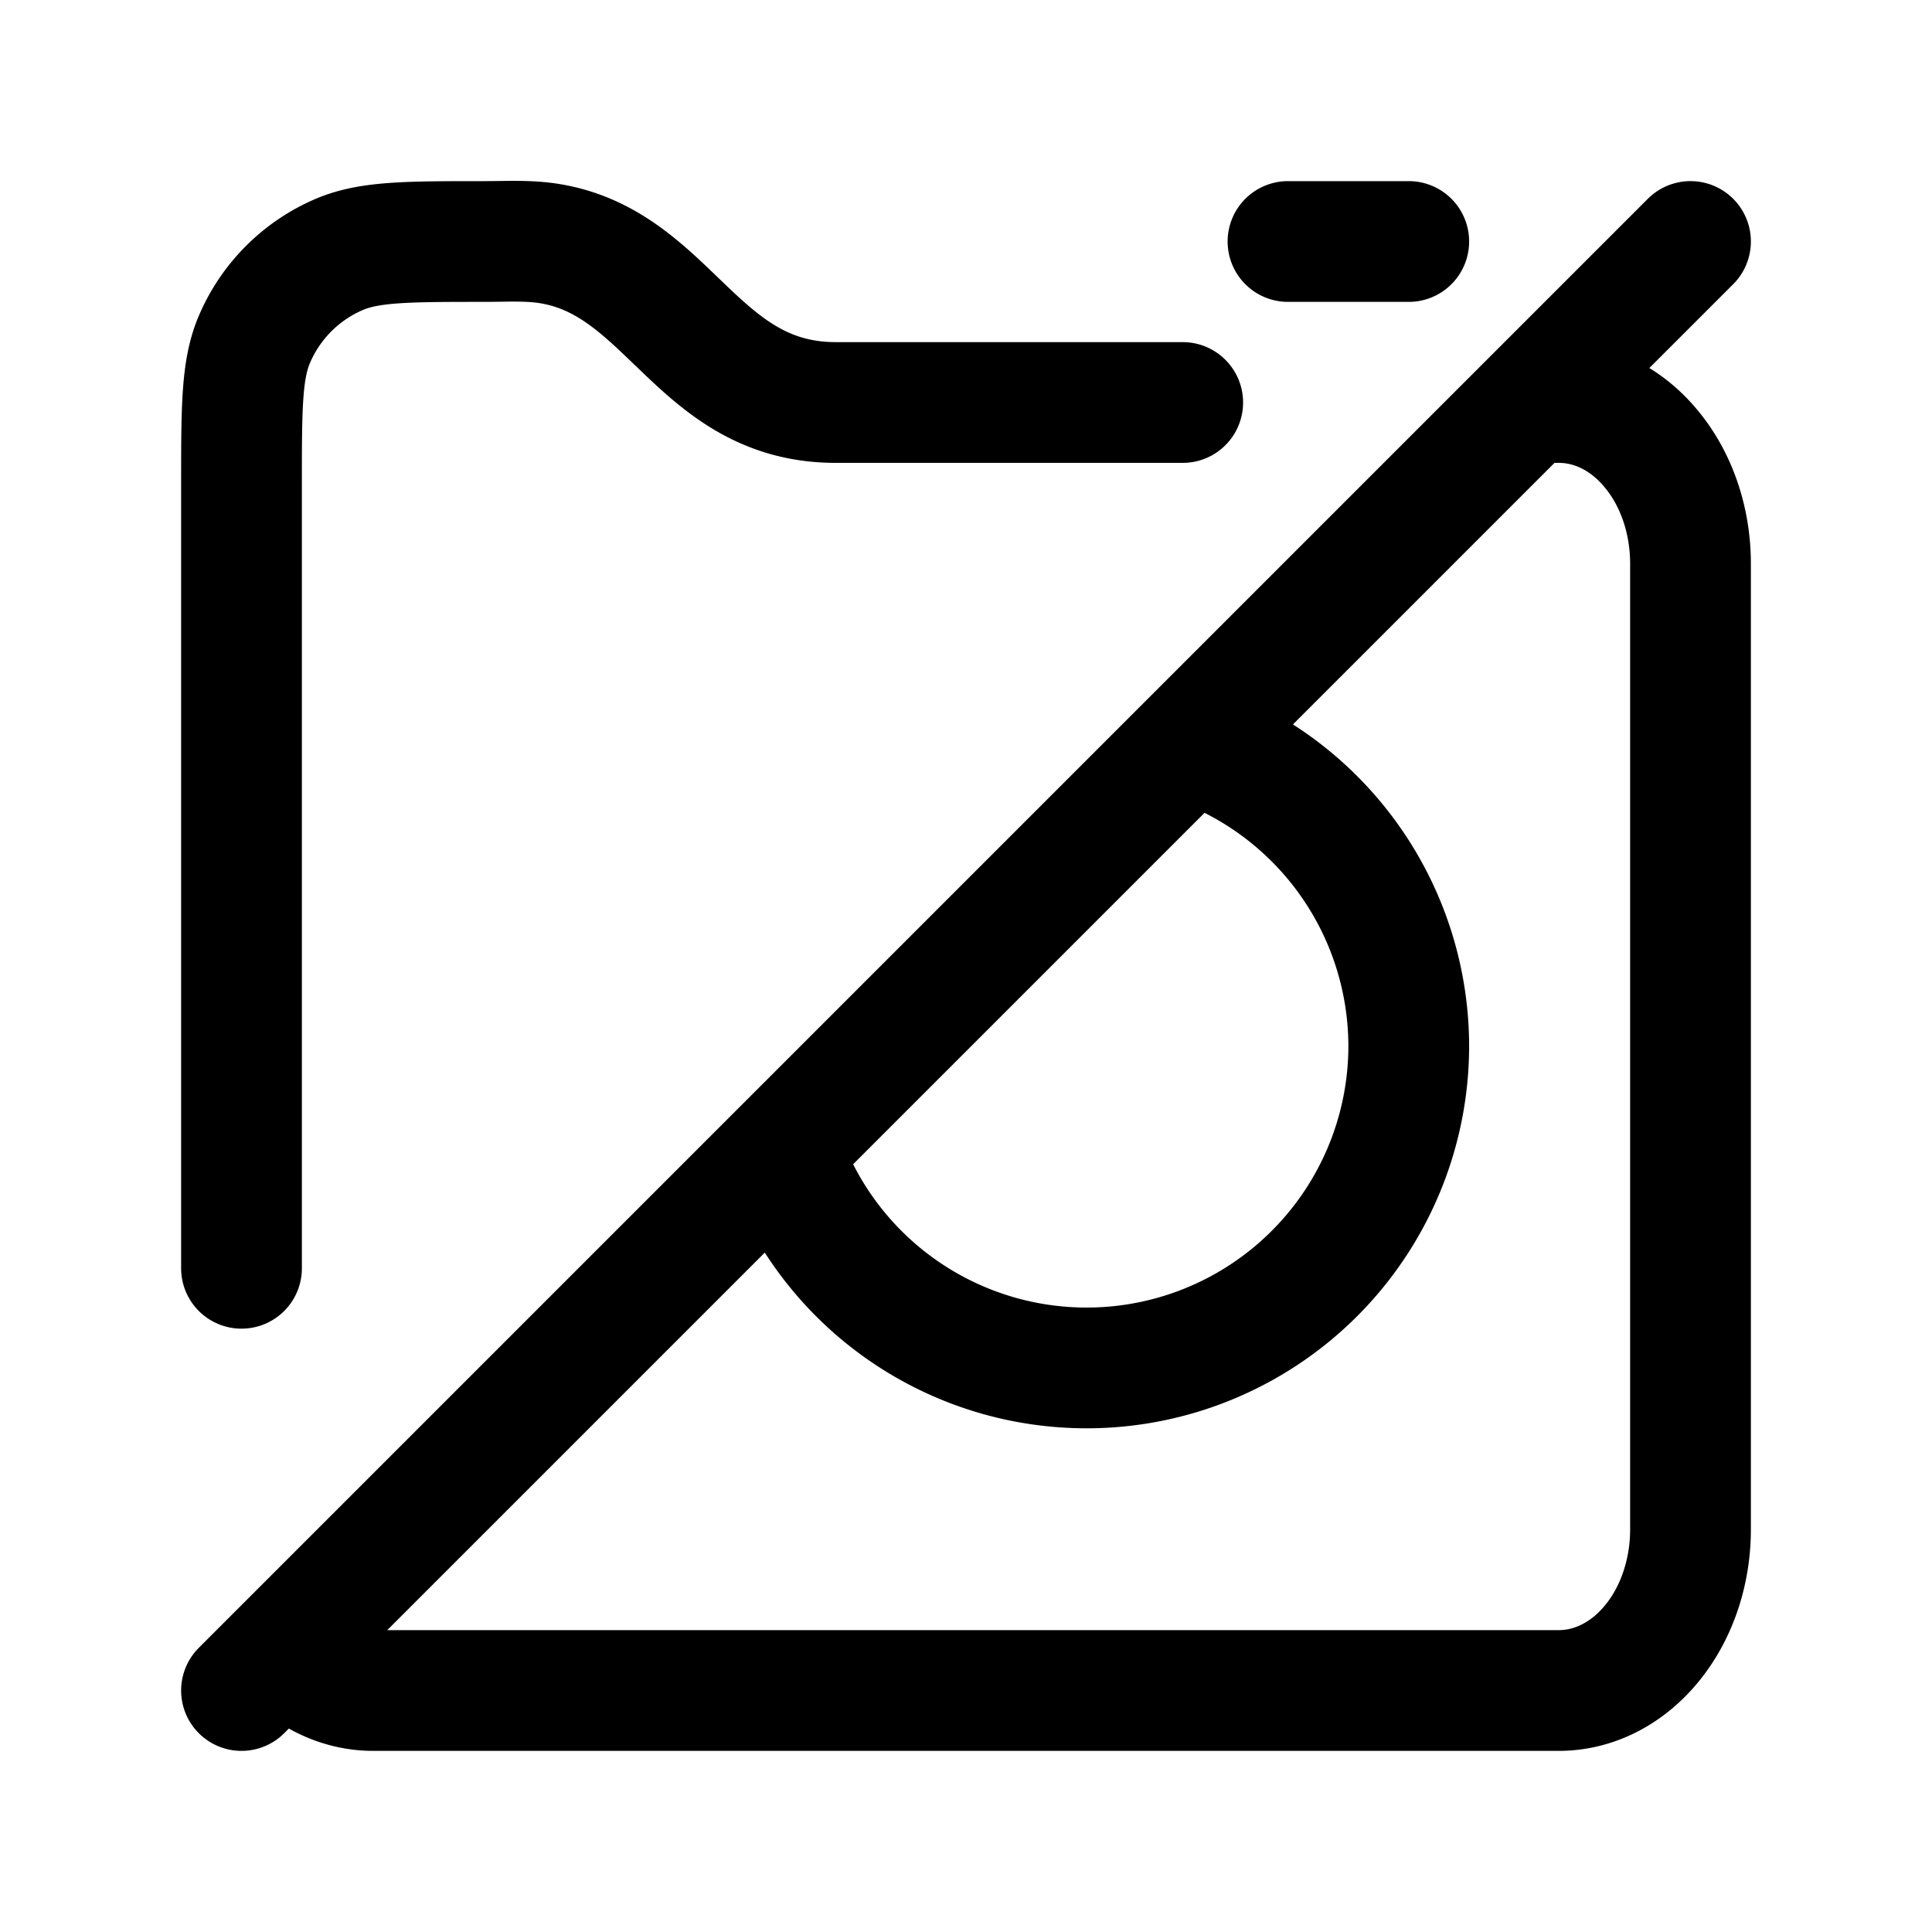 <?xml version="1.0" encoding="utf-8"?>
<!-- Generator: www.svgicons.com -->
<svg xmlns="http://www.w3.org/2000/svg" width="800" height="800" viewBox="0 0 24 24">
<path fill="none" stroke="currentColor" stroke-linecap="round" stroke-linejoin="round" stroke-width="1.5" d="M16 3h1.5M3 21l.528-.528M21 3l-2 2M3.528 20.472c.302.339.697.528 1.108.528h14.728c.434 0 .85-.21 1.157-.586c.307-.375.479-.884.479-1.414V7c0-.53-.172-1.04-.48-1.414C20.215 5.21 19.799 5 19.365 5H19M3.528 20.472l6.184-6.184m0 0A4.002 4.002 0 0 0 17.5 13a4.002 4.002 0 0 0-2.712-3.788m-5.076 5.076l5.076-5.076m0 0L19 5m-4.308 0h-4.309C8.659 5 8.325 3.269 6.827 3.026C6.563 2.983 6.289 3 6.022 3c-.953 0-1.429 0-1.804.159a2 2 0 0 0-1.059 1.06C3 4.592 3 5.068 3 6.021v9.734"/>
</svg>